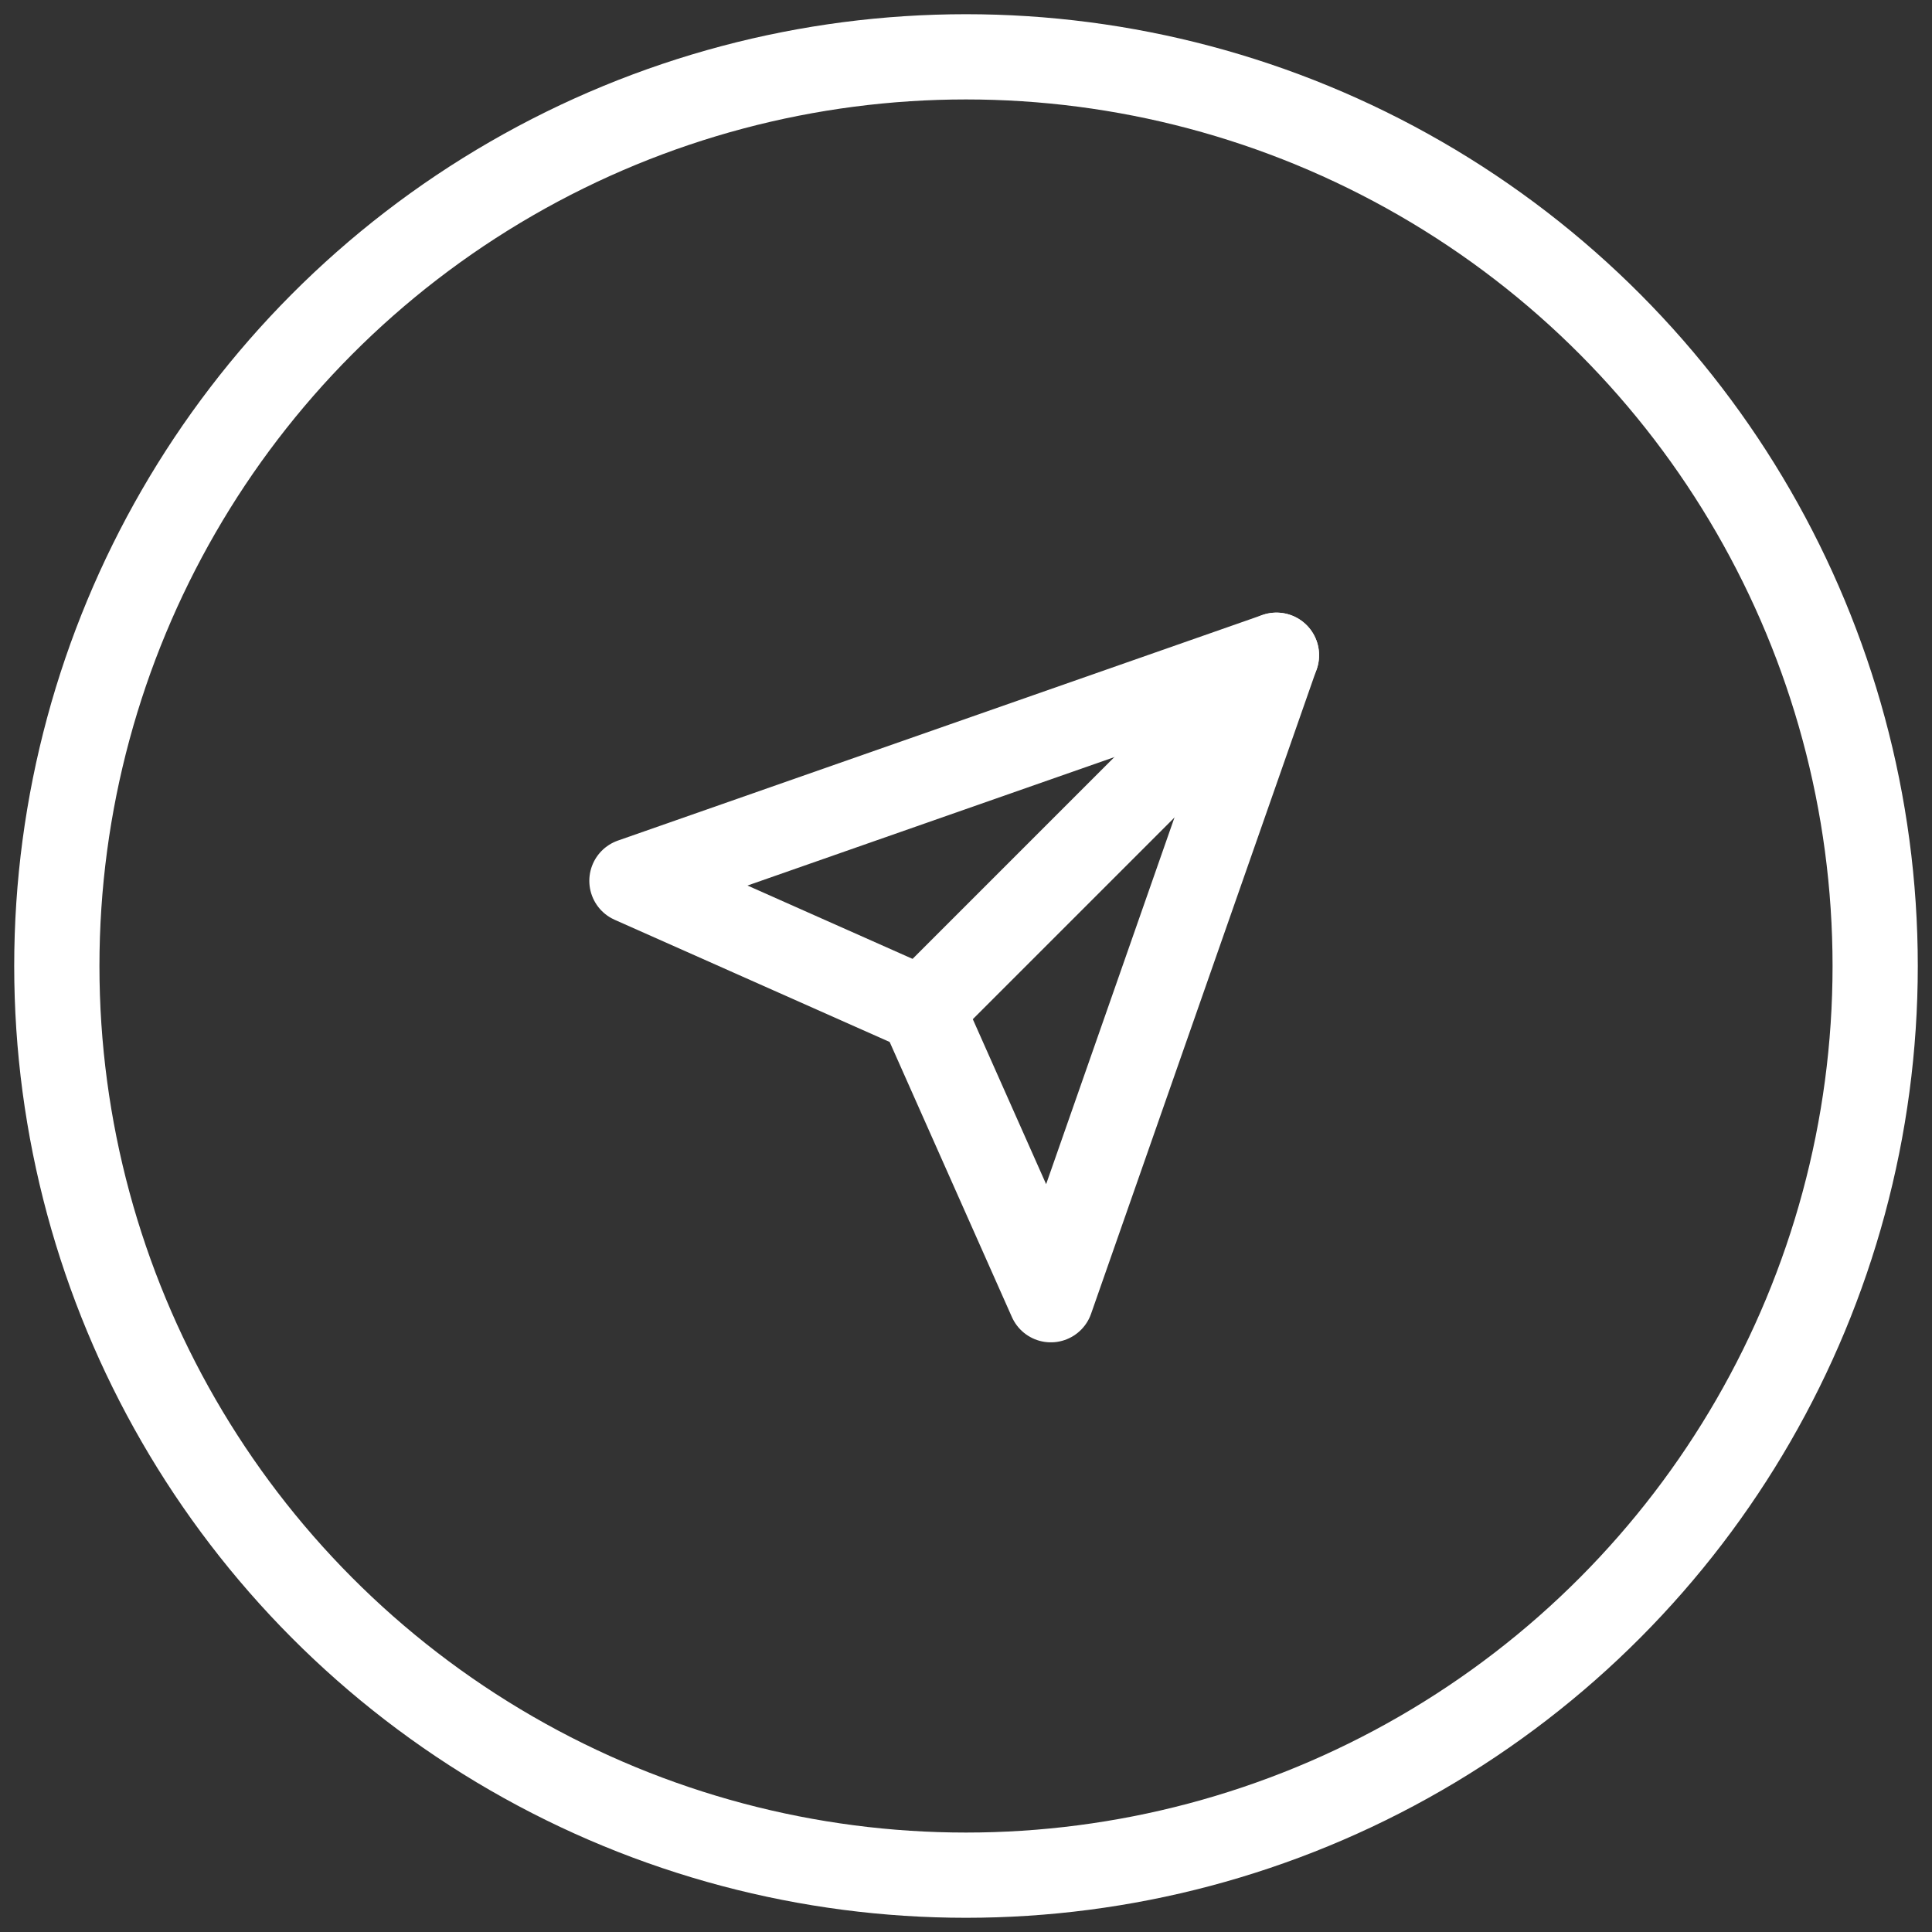<svg width="34" height="34" viewBox="0 0 34 34" fill="none" xmlns="http://www.w3.org/2000/svg">
<rect x="0" y="0" width="34" height="34" fill="#333333" stroke="none"/>
<circle cx="17" cy="17" r="16" stroke="white" stroke-width="1.5" stroke-linecap="round" stroke-linejoin="round"/>
<path d="M22.464 11.531L16.226 17.769" stroke="white" stroke-width="1.5" stroke-linecap="round" stroke-linejoin="round"/>
<path d="M22.463 11.531L18.493 22.873L16.225 17.769L11.121 15.501L22.463 11.531Z" stroke="white" stroke-width="1.5" stroke-linecap="round" stroke-linejoin="round"/>
</svg>
